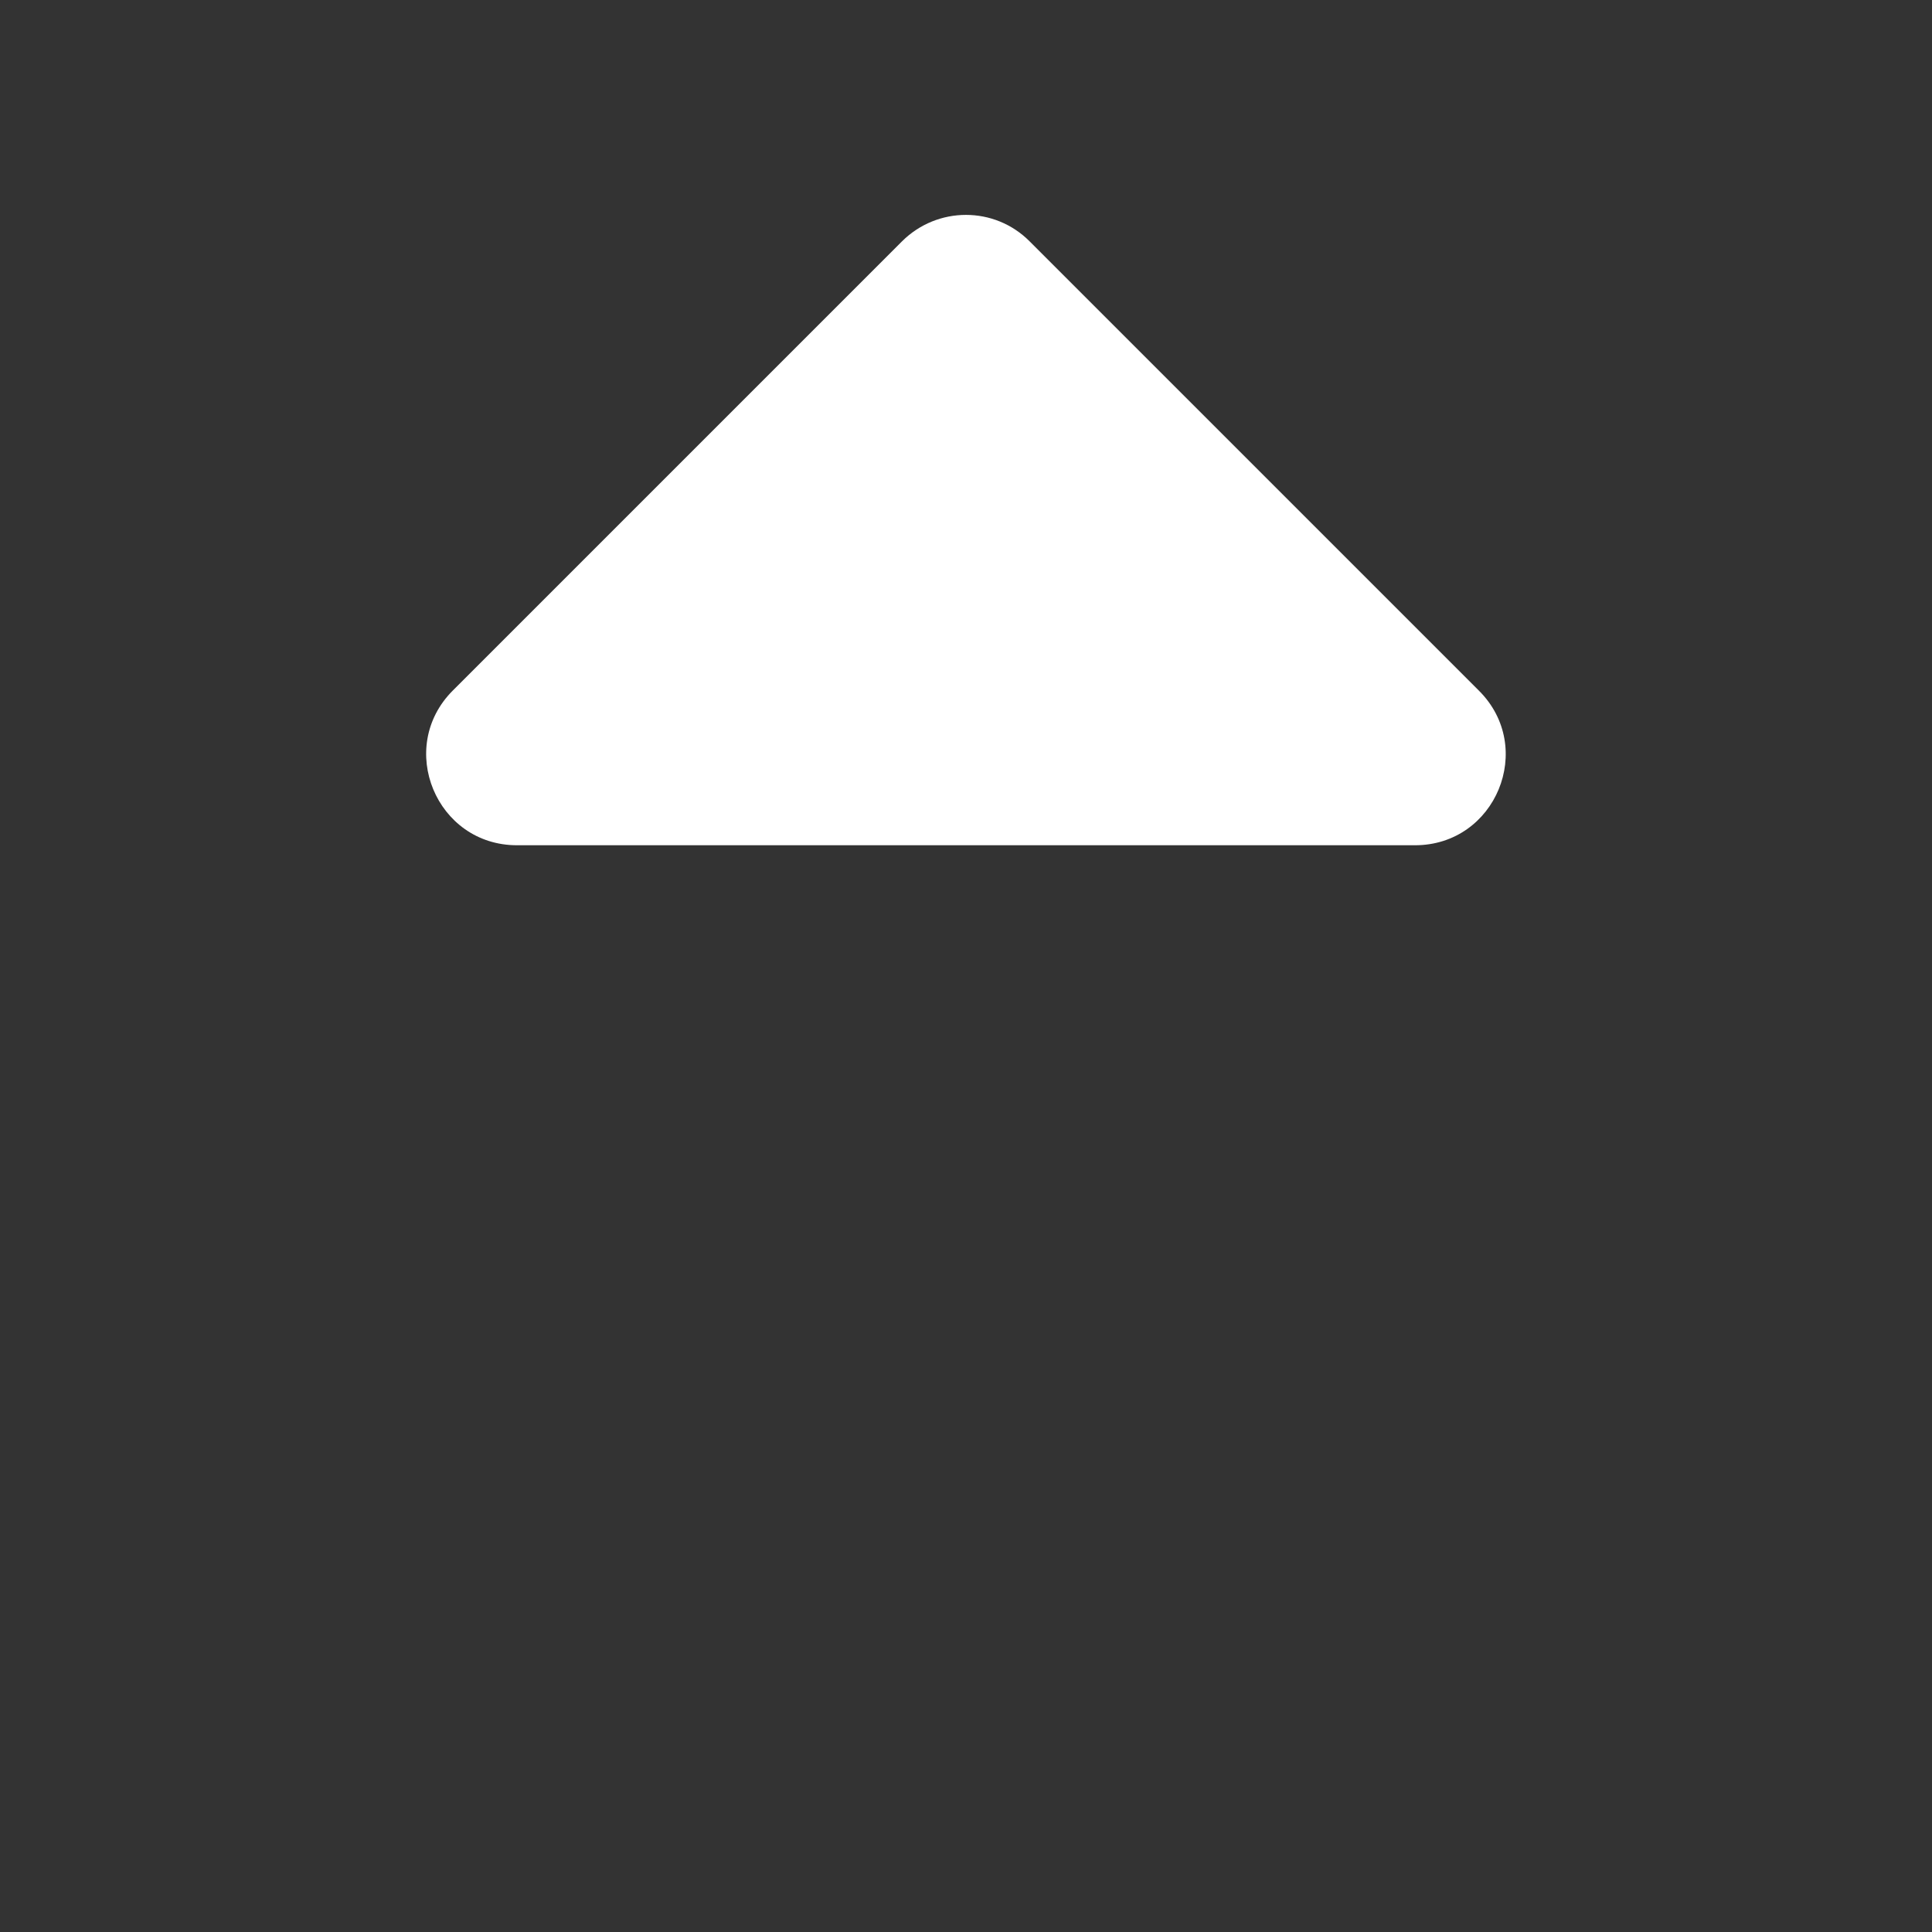 <?xml version="1.0" encoding="utf-8"?>
<!-- Generator: Adobe Illustrator 16.0.0, SVG Export Plug-In . SVG Version: 6.00 Build 0)  -->
<!DOCTYPE svg PUBLIC "-//W3C//DTD SVG 1.1//EN" "http://www.w3.org/Graphics/SVG/1.1/DTD/svg11.dtd">
<svg version="1.1" id="Layer_1" focusable="false" xmlns="http://www.w3.org/2000/svg" xmlns:xlink="http://www.w3.org/1999/xlink"
	 x="0px" y="0px" width="1080px" height="1080px" viewBox="0 0 1080 1080" enable-background="new 0 0 1080 1080"
	 xml:space="preserve">
<rect x="0" y="0" width="1080" height="1080" fill="#333333" stroke="none"/>
<path fill="#FFFFFF" d="M791.016,472.5H288.984c-45.141,0-67.711-54.633-35.859-86.484L504.141,135
	c19.828-19.828,51.891-19.828,71.508,0l251.016,251.016C858.727,417.867,836.156,472.5,791.016,472.5z"/>
</svg>
